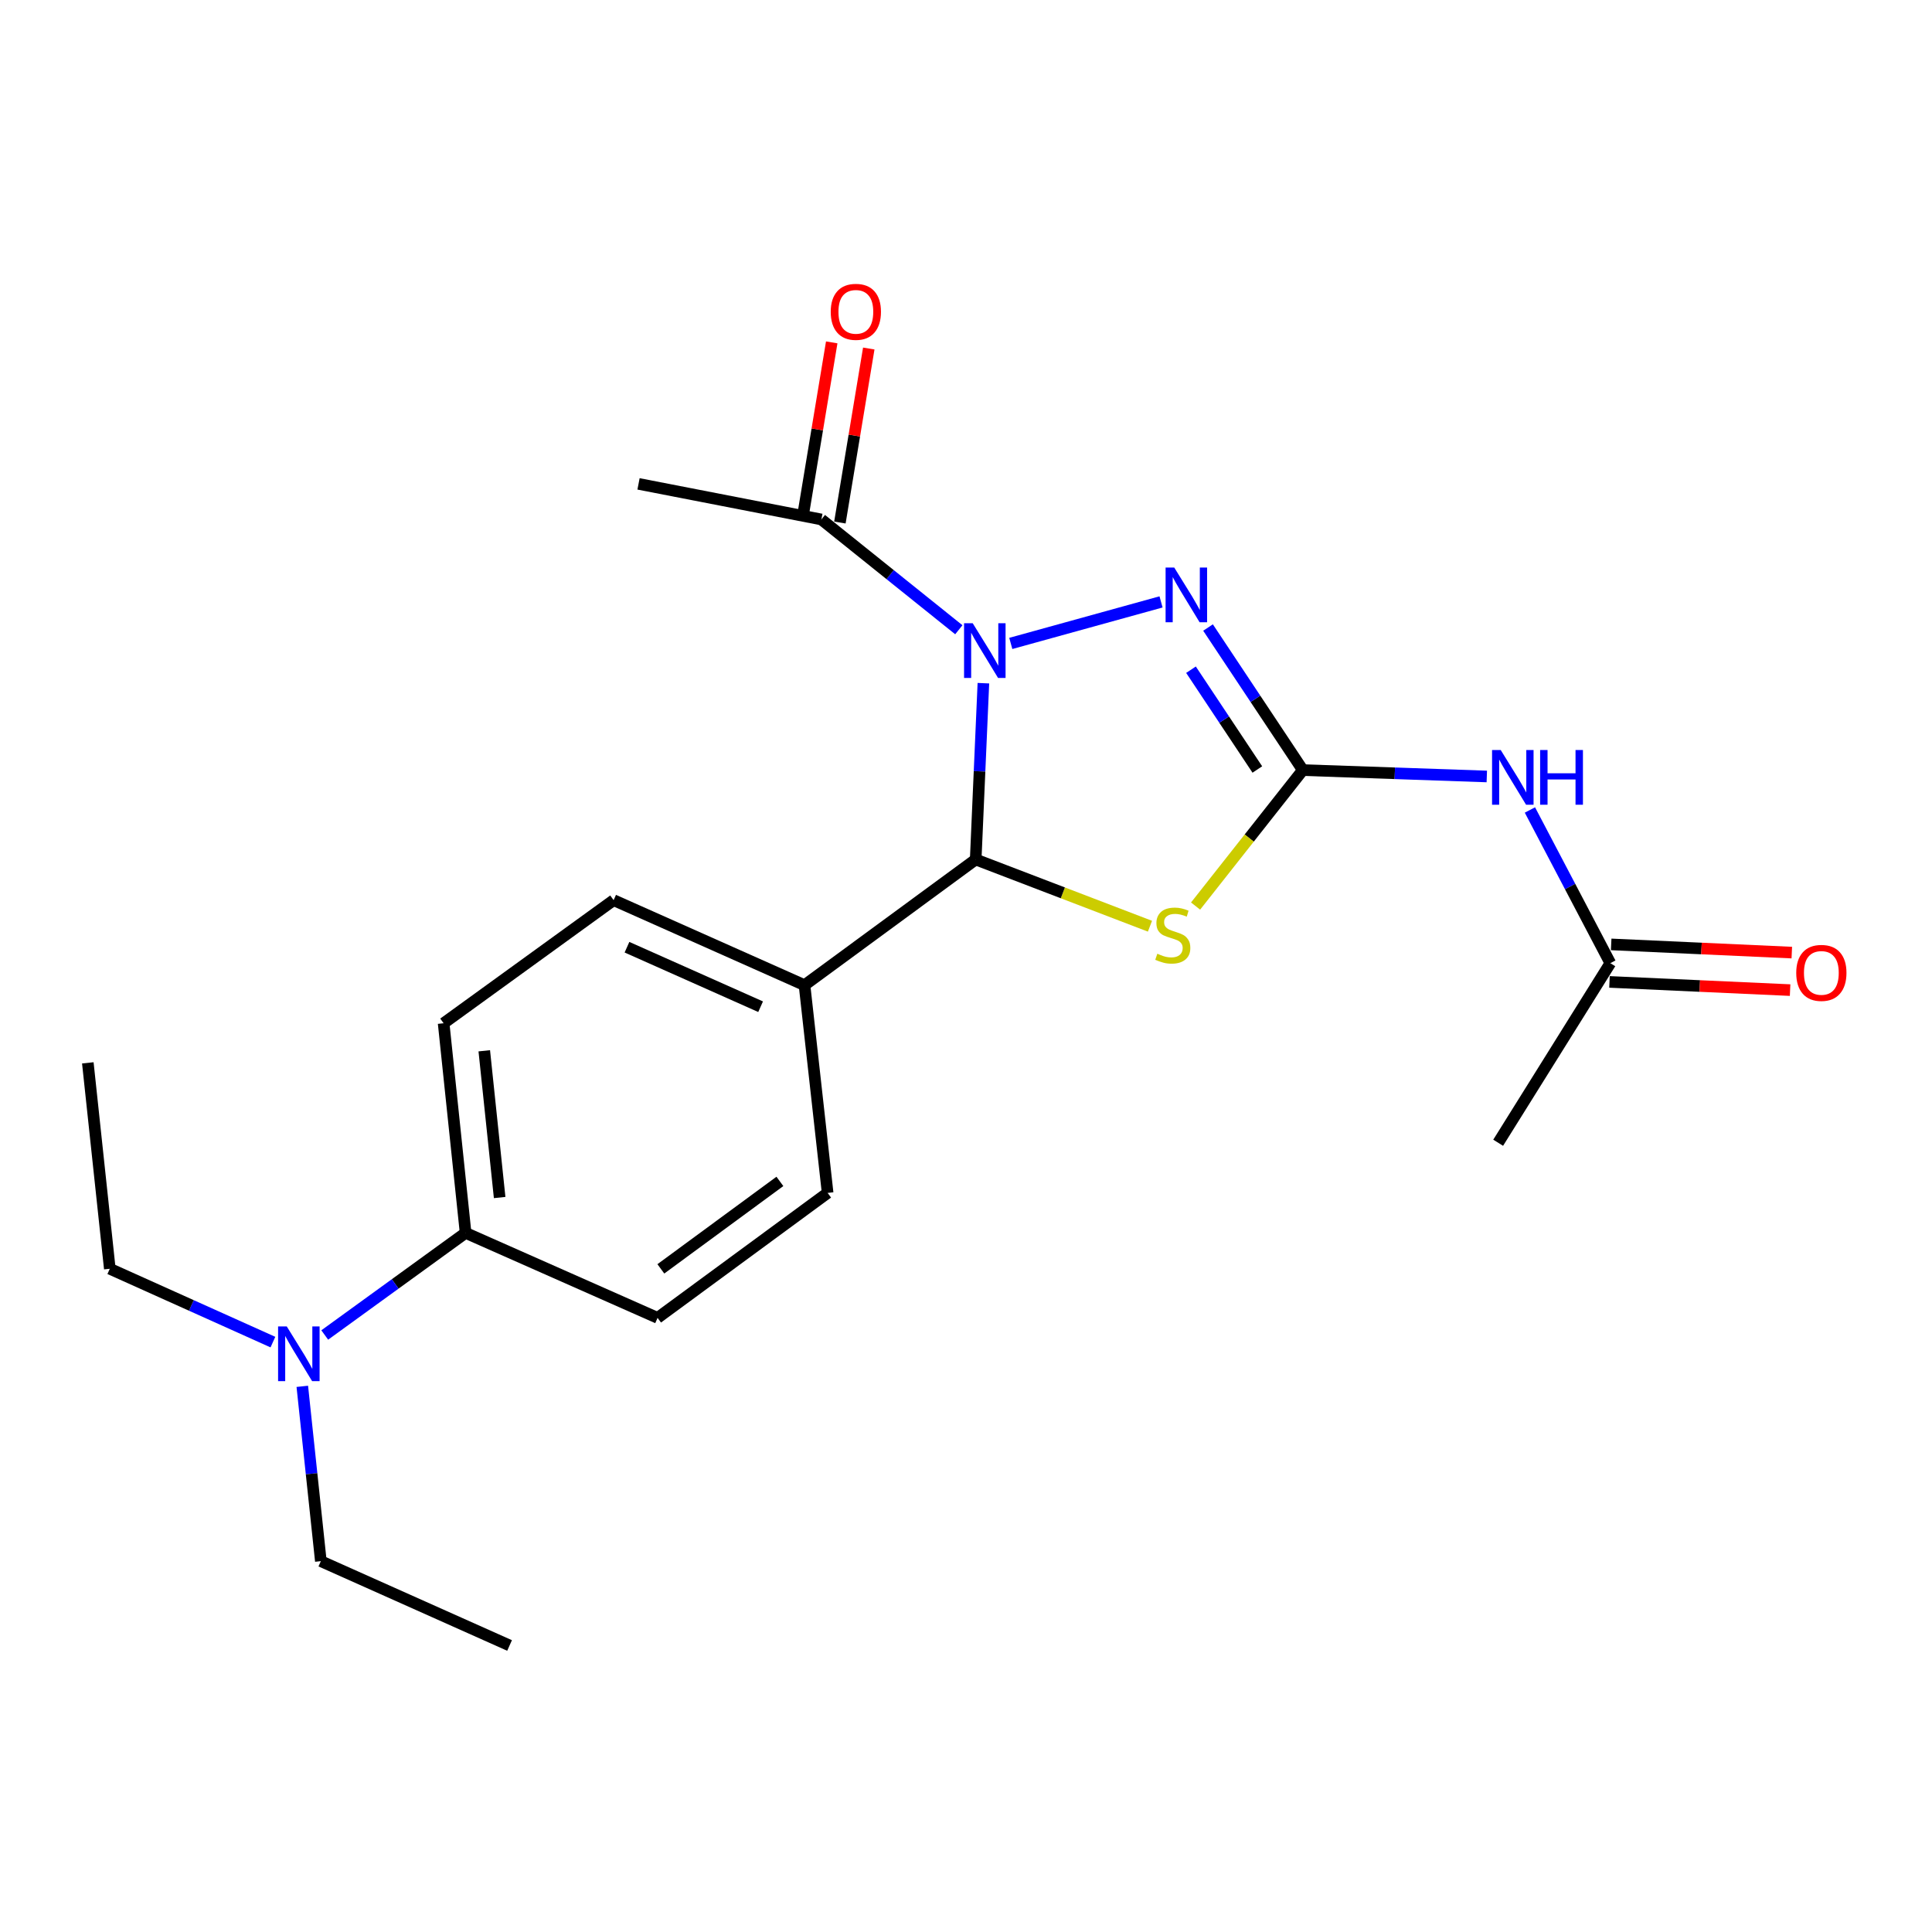 <?xml version='1.0' encoding='iso-8859-1'?>
<svg version='1.1' baseProfile='full'
              xmlns='http://www.w3.org/2000/svg'
                      xmlns:rdkit='http://www.rdkit.org/xml'
                      xmlns:xlink='http://www.w3.org/1999/xlink'
                  xml:space='preserve'
width='1000px' height='1000px' viewBox='0 0 1000 1000'>
<!-- END OF HEADER -->
<rect style='opacity:1.0;fill:#FFFFFF;stroke:none' width='1000' height='1000' x='0' y='0'> </rect>
<path class='bond-2' d='M 523.183,333.037 L 600.953,311.544' style='fill:none;fill-rule:evenodd;stroke:#0000FF;stroke-width:6px;stroke-linecap:butt;stroke-linejoin:miter;stroke-opacity:1' />
<path class='bond-3' d='M 509.001,353.619 L 507.01,399.243' style='fill:none;fill-rule:evenodd;stroke:#0000FF;stroke-width:6px;stroke-linecap:butt;stroke-linejoin:miter;stroke-opacity:1' />
<path class='bond-3' d='M 507.01,399.243 L 505.019,444.866' style='fill:none;fill-rule:evenodd;stroke:#000000;stroke-width:6px;stroke-linecap:butt;stroke-linejoin:miter;stroke-opacity:1' />
<path class='bond-5' d='M 496.286,325.959 L 460.713,297.415' style='fill:none;fill-rule:evenodd;stroke:#0000FF;stroke-width:6px;stroke-linecap:butt;stroke-linejoin:miter;stroke-opacity:1' />
<path class='bond-5' d='M 460.713,297.415 L 425.141,268.871' style='fill:none;fill-rule:evenodd;stroke:#000000;stroke-width:6px;stroke-linecap:butt;stroke-linejoin:miter;stroke-opacity:1' />
<path class='bond-0' d='M 674.342,398.6 L 649.808,361.703' style='fill:none;fill-rule:evenodd;stroke:#000000;stroke-width:6px;stroke-linecap:butt;stroke-linejoin:miter;stroke-opacity:1' />
<path class='bond-0' d='M 649.808,361.703 L 625.275,324.807' style='fill:none;fill-rule:evenodd;stroke:#0000FF;stroke-width:6px;stroke-linecap:butt;stroke-linejoin:miter;stroke-opacity:1' />
<path class='bond-0' d='M 650.798,398.292 L 633.624,372.465' style='fill:none;fill-rule:evenodd;stroke:#000000;stroke-width:6px;stroke-linecap:butt;stroke-linejoin:miter;stroke-opacity:1' />
<path class='bond-0' d='M 633.624,372.465 L 616.451,346.637' style='fill:none;fill-rule:evenodd;stroke:#0000FF;stroke-width:6px;stroke-linecap:butt;stroke-linejoin:miter;stroke-opacity:1' />
<path class='bond-4' d='M 674.342,398.6 L 721.955,400.251' style='fill:none;fill-rule:evenodd;stroke:#000000;stroke-width:6px;stroke-linecap:butt;stroke-linejoin:miter;stroke-opacity:1' />
<path class='bond-4' d='M 721.955,400.251 L 769.568,401.902' style='fill:none;fill-rule:evenodd;stroke:#0000FF;stroke-width:6px;stroke-linecap:butt;stroke-linejoin:miter;stroke-opacity:1' />
<path class='bond-22' d='M 674.342,398.6 L 646.585,433.788' style='fill:none;fill-rule:evenodd;stroke:#000000;stroke-width:6px;stroke-linecap:butt;stroke-linejoin:miter;stroke-opacity:1' />
<path class='bond-22' d='M 646.585,433.788 L 618.828,468.975' style='fill:none;fill-rule:evenodd;stroke:#CCCC00;stroke-width:6px;stroke-linecap:butt;stroke-linejoin:miter;stroke-opacity:1' />
<path class='bond-1' d='M 595.22,479.408 L 550.12,462.137' style='fill:none;fill-rule:evenodd;stroke:#CCCC00;stroke-width:6px;stroke-linecap:butt;stroke-linejoin:miter;stroke-opacity:1' />
<path class='bond-1' d='M 550.12,462.137 L 505.019,444.866' style='fill:none;fill-rule:evenodd;stroke:#000000;stroke-width:6px;stroke-linecap:butt;stroke-linejoin:miter;stroke-opacity:1' />
<path class='bond-7' d='M 505.019,444.866 L 416.416,509.92' style='fill:none;fill-rule:evenodd;stroke:#000000;stroke-width:6px;stroke-linecap:butt;stroke-linejoin:miter;stroke-opacity:1' />
<path class='bond-6' d='M 791.885,419.243 L 812.695,458.886' style='fill:none;fill-rule:evenodd;stroke:#0000FF;stroke-width:6px;stroke-linecap:butt;stroke-linejoin:miter;stroke-opacity:1' />
<path class='bond-6' d='M 812.695,458.886 L 833.504,498.529' style='fill:none;fill-rule:evenodd;stroke:#000000;stroke-width:6px;stroke-linecap:butt;stroke-linejoin:miter;stroke-opacity:1' />
<path class='bond-10' d='M 434.727,270.462 L 442.2,225.429' style='fill:none;fill-rule:evenodd;stroke:#000000;stroke-width:6px;stroke-linecap:butt;stroke-linejoin:miter;stroke-opacity:1' />
<path class='bond-10' d='M 442.2,225.429 L 449.673,180.396' style='fill:none;fill-rule:evenodd;stroke:#FF0000;stroke-width:6px;stroke-linecap:butt;stroke-linejoin:miter;stroke-opacity:1' />
<path class='bond-10' d='M 415.554,267.28 L 423.027,222.247' style='fill:none;fill-rule:evenodd;stroke:#000000;stroke-width:6px;stroke-linecap:butt;stroke-linejoin:miter;stroke-opacity:1' />
<path class='bond-10' d='M 423.027,222.247 L 430.5,177.214' style='fill:none;fill-rule:evenodd;stroke:#FF0000;stroke-width:6px;stroke-linecap:butt;stroke-linejoin:miter;stroke-opacity:1' />
<path class='bond-16' d='M 425.141,268.871 L 330.502,250.451' style='fill:none;fill-rule:evenodd;stroke:#000000;stroke-width:6px;stroke-linecap:butt;stroke-linejoin:miter;stroke-opacity:1' />
<path class='bond-11' d='M 833.064,508.236 L 879.809,510.357' style='fill:none;fill-rule:evenodd;stroke:#000000;stroke-width:6px;stroke-linecap:butt;stroke-linejoin:miter;stroke-opacity:1' />
<path class='bond-11' d='M 879.809,510.357 L 926.555,512.478' style='fill:none;fill-rule:evenodd;stroke:#FF0000;stroke-width:6px;stroke-linecap:butt;stroke-linejoin:miter;stroke-opacity:1' />
<path class='bond-11' d='M 833.945,488.821 L 880.69,490.942' style='fill:none;fill-rule:evenodd;stroke:#000000;stroke-width:6px;stroke-linecap:butt;stroke-linejoin:miter;stroke-opacity:1' />
<path class='bond-11' d='M 880.69,490.942 L 927.436,493.063' style='fill:none;fill-rule:evenodd;stroke:#FF0000;stroke-width:6px;stroke-linecap:butt;stroke-linejoin:miter;stroke-opacity:1' />
<path class='bond-17' d='M 833.504,498.529 L 775.447,591.483' style='fill:none;fill-rule:evenodd;stroke:#000000;stroke-width:6px;stroke-linecap:butt;stroke-linejoin:miter;stroke-opacity:1' />
<path class='bond-12' d='M 416.416,509.92 L 428.38,617.45' style='fill:none;fill-rule:evenodd;stroke:#000000;stroke-width:6px;stroke-linecap:butt;stroke-linejoin:miter;stroke-opacity:1' />
<path class='bond-13' d='M 416.416,509.92 L 317.611,465.921' style='fill:none;fill-rule:evenodd;stroke:#000000;stroke-width:6px;stroke-linecap:butt;stroke-linejoin:miter;stroke-opacity:1' />
<path class='bond-13' d='M 393.689,521.074 L 324.525,490.275' style='fill:none;fill-rule:evenodd;stroke:#000000;stroke-width:6px;stroke-linecap:butt;stroke-linejoin:miter;stroke-opacity:1' />
<path class='bond-8' d='M 240.993,638.138 L 229.624,529.636' style='fill:none;fill-rule:evenodd;stroke:#000000;stroke-width:6px;stroke-linecap:butt;stroke-linejoin:miter;stroke-opacity:1' />
<path class='bond-8' d='M 258.617,619.837 L 250.658,543.886' style='fill:none;fill-rule:evenodd;stroke:#000000;stroke-width:6px;stroke-linecap:butt;stroke-linejoin:miter;stroke-opacity:1' />
<path class='bond-9' d='M 240.993,638.138 L 204.539,664.564' style='fill:none;fill-rule:evenodd;stroke:#000000;stroke-width:6px;stroke-linecap:butt;stroke-linejoin:miter;stroke-opacity:1' />
<path class='bond-9' d='M 204.539,664.564 L 168.085,690.99' style='fill:none;fill-rule:evenodd;stroke:#0000FF;stroke-width:6px;stroke-linecap:butt;stroke-linejoin:miter;stroke-opacity:1' />
<path class='bond-23' d='M 240.993,638.138 L 340.36,682.126' style='fill:none;fill-rule:evenodd;stroke:#000000;stroke-width:6px;stroke-linecap:butt;stroke-linejoin:miter;stroke-opacity:1' />
<path class='bond-18' d='M 156.469,717.566 L 161.27,762.81' style='fill:none;fill-rule:evenodd;stroke:#0000FF;stroke-width:6px;stroke-linecap:butt;stroke-linejoin:miter;stroke-opacity:1' />
<path class='bond-18' d='M 161.27,762.81 L 166.071,808.054' style='fill:none;fill-rule:evenodd;stroke:#000000;stroke-width:6px;stroke-linecap:butt;stroke-linejoin:miter;stroke-opacity:1' />
<path class='bond-19' d='M 141.258,694.672 L 99.046,675.69' style='fill:none;fill-rule:evenodd;stroke:#0000FF;stroke-width:6px;stroke-linecap:butt;stroke-linejoin:miter;stroke-opacity:1' />
<path class='bond-19' d='M 99.046,675.69 L 56.835,656.709' style='fill:none;fill-rule:evenodd;stroke:#000000;stroke-width:6px;stroke-linecap:butt;stroke-linejoin:miter;stroke-opacity:1' />
<path class='bond-15' d='M 428.38,617.45 L 340.36,682.126' style='fill:none;fill-rule:evenodd;stroke:#000000;stroke-width:6px;stroke-linecap:butt;stroke-linejoin:miter;stroke-opacity:1' />
<path class='bond-15' d='M 403.669,611.49 L 342.055,656.763' style='fill:none;fill-rule:evenodd;stroke:#000000;stroke-width:6px;stroke-linecap:butt;stroke-linejoin:miter;stroke-opacity:1' />
<path class='bond-14' d='M 317.611,465.921 L 229.624,529.636' style='fill:none;fill-rule:evenodd;stroke:#000000;stroke-width:6px;stroke-linecap:butt;stroke-linejoin:miter;stroke-opacity:1' />
<path class='bond-21' d='M 166.071,808.054 L 263.754,851.697' style='fill:none;fill-rule:evenodd;stroke:#000000;stroke-width:6px;stroke-linecap:butt;stroke-linejoin:miter;stroke-opacity:1' />
<path class='bond-20' d='M 56.835,656.709 L 45.455,550.129' style='fill:none;fill-rule:evenodd;stroke:#000000;stroke-width:6px;stroke-linecap:butt;stroke-linejoin:miter;stroke-opacity:1' />
<path  class='atom-0' d='M 503.477 322.593
L 512.757 337.593
Q 513.677 339.073, 515.157 341.753
Q 516.637 344.433, 516.717 344.593
L 516.717 322.593
L 520.477 322.593
L 520.477 350.913
L 516.597 350.913
L 506.637 334.513
Q 505.477 332.593, 504.237 330.393
Q 503.037 328.193, 502.677 327.513
L 502.677 350.913
L 498.997 350.913
L 498.997 322.593
L 503.477 322.593
' fill='#0000FF'/>
<path  class='atom-2' d='M 599.031 493.651
Q 599.351 493.771, 600.671 494.331
Q 601.991 494.891, 603.431 495.251
Q 604.911 495.571, 606.351 495.571
Q 609.031 495.571, 610.591 494.291
Q 612.151 492.971, 612.151 490.691
Q 612.151 489.131, 611.351 488.171
Q 610.591 487.211, 609.391 486.691
Q 608.191 486.171, 606.191 485.571
Q 603.671 484.811, 602.151 484.091
Q 600.671 483.371, 599.591 481.851
Q 598.551 480.331, 598.551 477.771
Q 598.551 474.211, 600.951 472.011
Q 603.391 469.811, 608.191 469.811
Q 611.471 469.811, 615.191 471.371
L 614.271 474.451
Q 610.871 473.051, 608.311 473.051
Q 605.551 473.051, 604.031 474.211
Q 602.511 475.331, 602.551 477.291
Q 602.551 478.811, 603.311 479.731
Q 604.111 480.651, 605.231 481.171
Q 606.391 481.691, 608.311 482.291
Q 610.871 483.091, 612.391 483.891
Q 613.911 484.691, 614.991 486.331
Q 616.111 487.931, 616.111 490.691
Q 616.111 494.611, 613.471 496.731
Q 610.871 498.811, 606.511 498.811
Q 603.991 498.811, 602.071 498.251
Q 600.191 497.731, 597.951 496.811
L 599.031 493.651
' fill='#CCCC00'/>
<path  class='atom-3' d='M 607.79 293.765
L 617.07 308.765
Q 617.99 310.245, 619.47 312.925
Q 620.95 315.605, 621.03 315.765
L 621.03 293.765
L 624.79 293.765
L 624.79 322.085
L 620.91 322.085
L 610.95 305.685
Q 609.79 303.765, 608.55 301.565
Q 607.35 299.365, 606.99 298.685
L 606.99 322.085
L 603.31 322.085
L 603.31 293.765
L 607.79 293.765
' fill='#0000FF'/>
<path  class='atom-5' d='M 776.767 388.208
L 786.047 403.208
Q 786.967 404.688, 788.447 407.368
Q 789.927 410.048, 790.007 410.208
L 790.007 388.208
L 793.767 388.208
L 793.767 416.528
L 789.887 416.528
L 779.927 400.128
Q 778.767 398.208, 777.527 396.008
Q 776.327 393.808, 775.967 393.128
L 775.967 416.528
L 772.287 416.528
L 772.287 388.208
L 776.767 388.208
' fill='#0000FF'/>
<path  class='atom-5' d='M 797.167 388.208
L 801.007 388.208
L 801.007 400.248
L 815.487 400.248
L 815.487 388.208
L 819.327 388.208
L 819.327 416.528
L 815.487 416.528
L 815.487 403.448
L 801.007 403.448
L 801.007 416.528
L 797.167 416.528
L 797.167 388.208
' fill='#0000FF'/>
<path  class='atom-10' d='M 148.42 686.548
L 157.7 701.548
Q 158.62 703.028, 160.1 705.708
Q 161.58 708.388, 161.66 708.548
L 161.66 686.548
L 165.42 686.548
L 165.42 714.868
L 161.54 714.868
L 151.58 698.468
Q 150.42 696.548, 149.18 694.348
Q 147.98 692.148, 147.62 691.468
L 147.62 714.868
L 143.94 714.868
L 143.94 686.548
L 148.42 686.548
' fill='#0000FF'/>
<path  class='atom-11' d='M 429.988 161.399
Q 429.988 154.599, 433.348 150.799
Q 436.708 146.999, 442.988 146.999
Q 449.268 146.999, 452.628 150.799
Q 455.988 154.599, 455.988 161.399
Q 455.988 168.279, 452.588 172.199
Q 449.188 176.079, 442.988 176.079
Q 436.748 176.079, 433.348 172.199
Q 429.988 168.319, 429.988 161.399
M 442.988 172.879
Q 447.308 172.879, 449.628 169.999
Q 451.988 167.079, 451.988 161.399
Q 451.988 155.839, 449.628 153.039
Q 447.308 150.199, 442.988 150.199
Q 438.668 150.199, 436.308 152.999
Q 433.988 155.799, 433.988 161.399
Q 433.988 167.119, 436.308 169.999
Q 438.668 172.879, 442.988 172.879
' fill='#FF0000'/>
<path  class='atom-12' d='M 929.729 503.565
Q 929.729 496.765, 933.089 492.965
Q 936.449 489.165, 942.729 489.165
Q 949.009 489.165, 952.369 492.965
Q 955.729 496.765, 955.729 503.565
Q 955.729 510.445, 952.329 514.365
Q 948.929 518.245, 942.729 518.245
Q 936.489 518.245, 933.089 514.365
Q 929.729 510.485, 929.729 503.565
M 942.729 515.045
Q 947.049 515.045, 949.369 512.165
Q 951.729 509.245, 951.729 503.565
Q 951.729 498.005, 949.369 495.205
Q 947.049 492.365, 942.729 492.365
Q 938.409 492.365, 936.049 495.165
Q 933.729 497.965, 933.729 503.565
Q 933.729 509.285, 936.049 512.165
Q 938.409 515.045, 942.729 515.045
' fill='#FF0000'/>
</svg>
